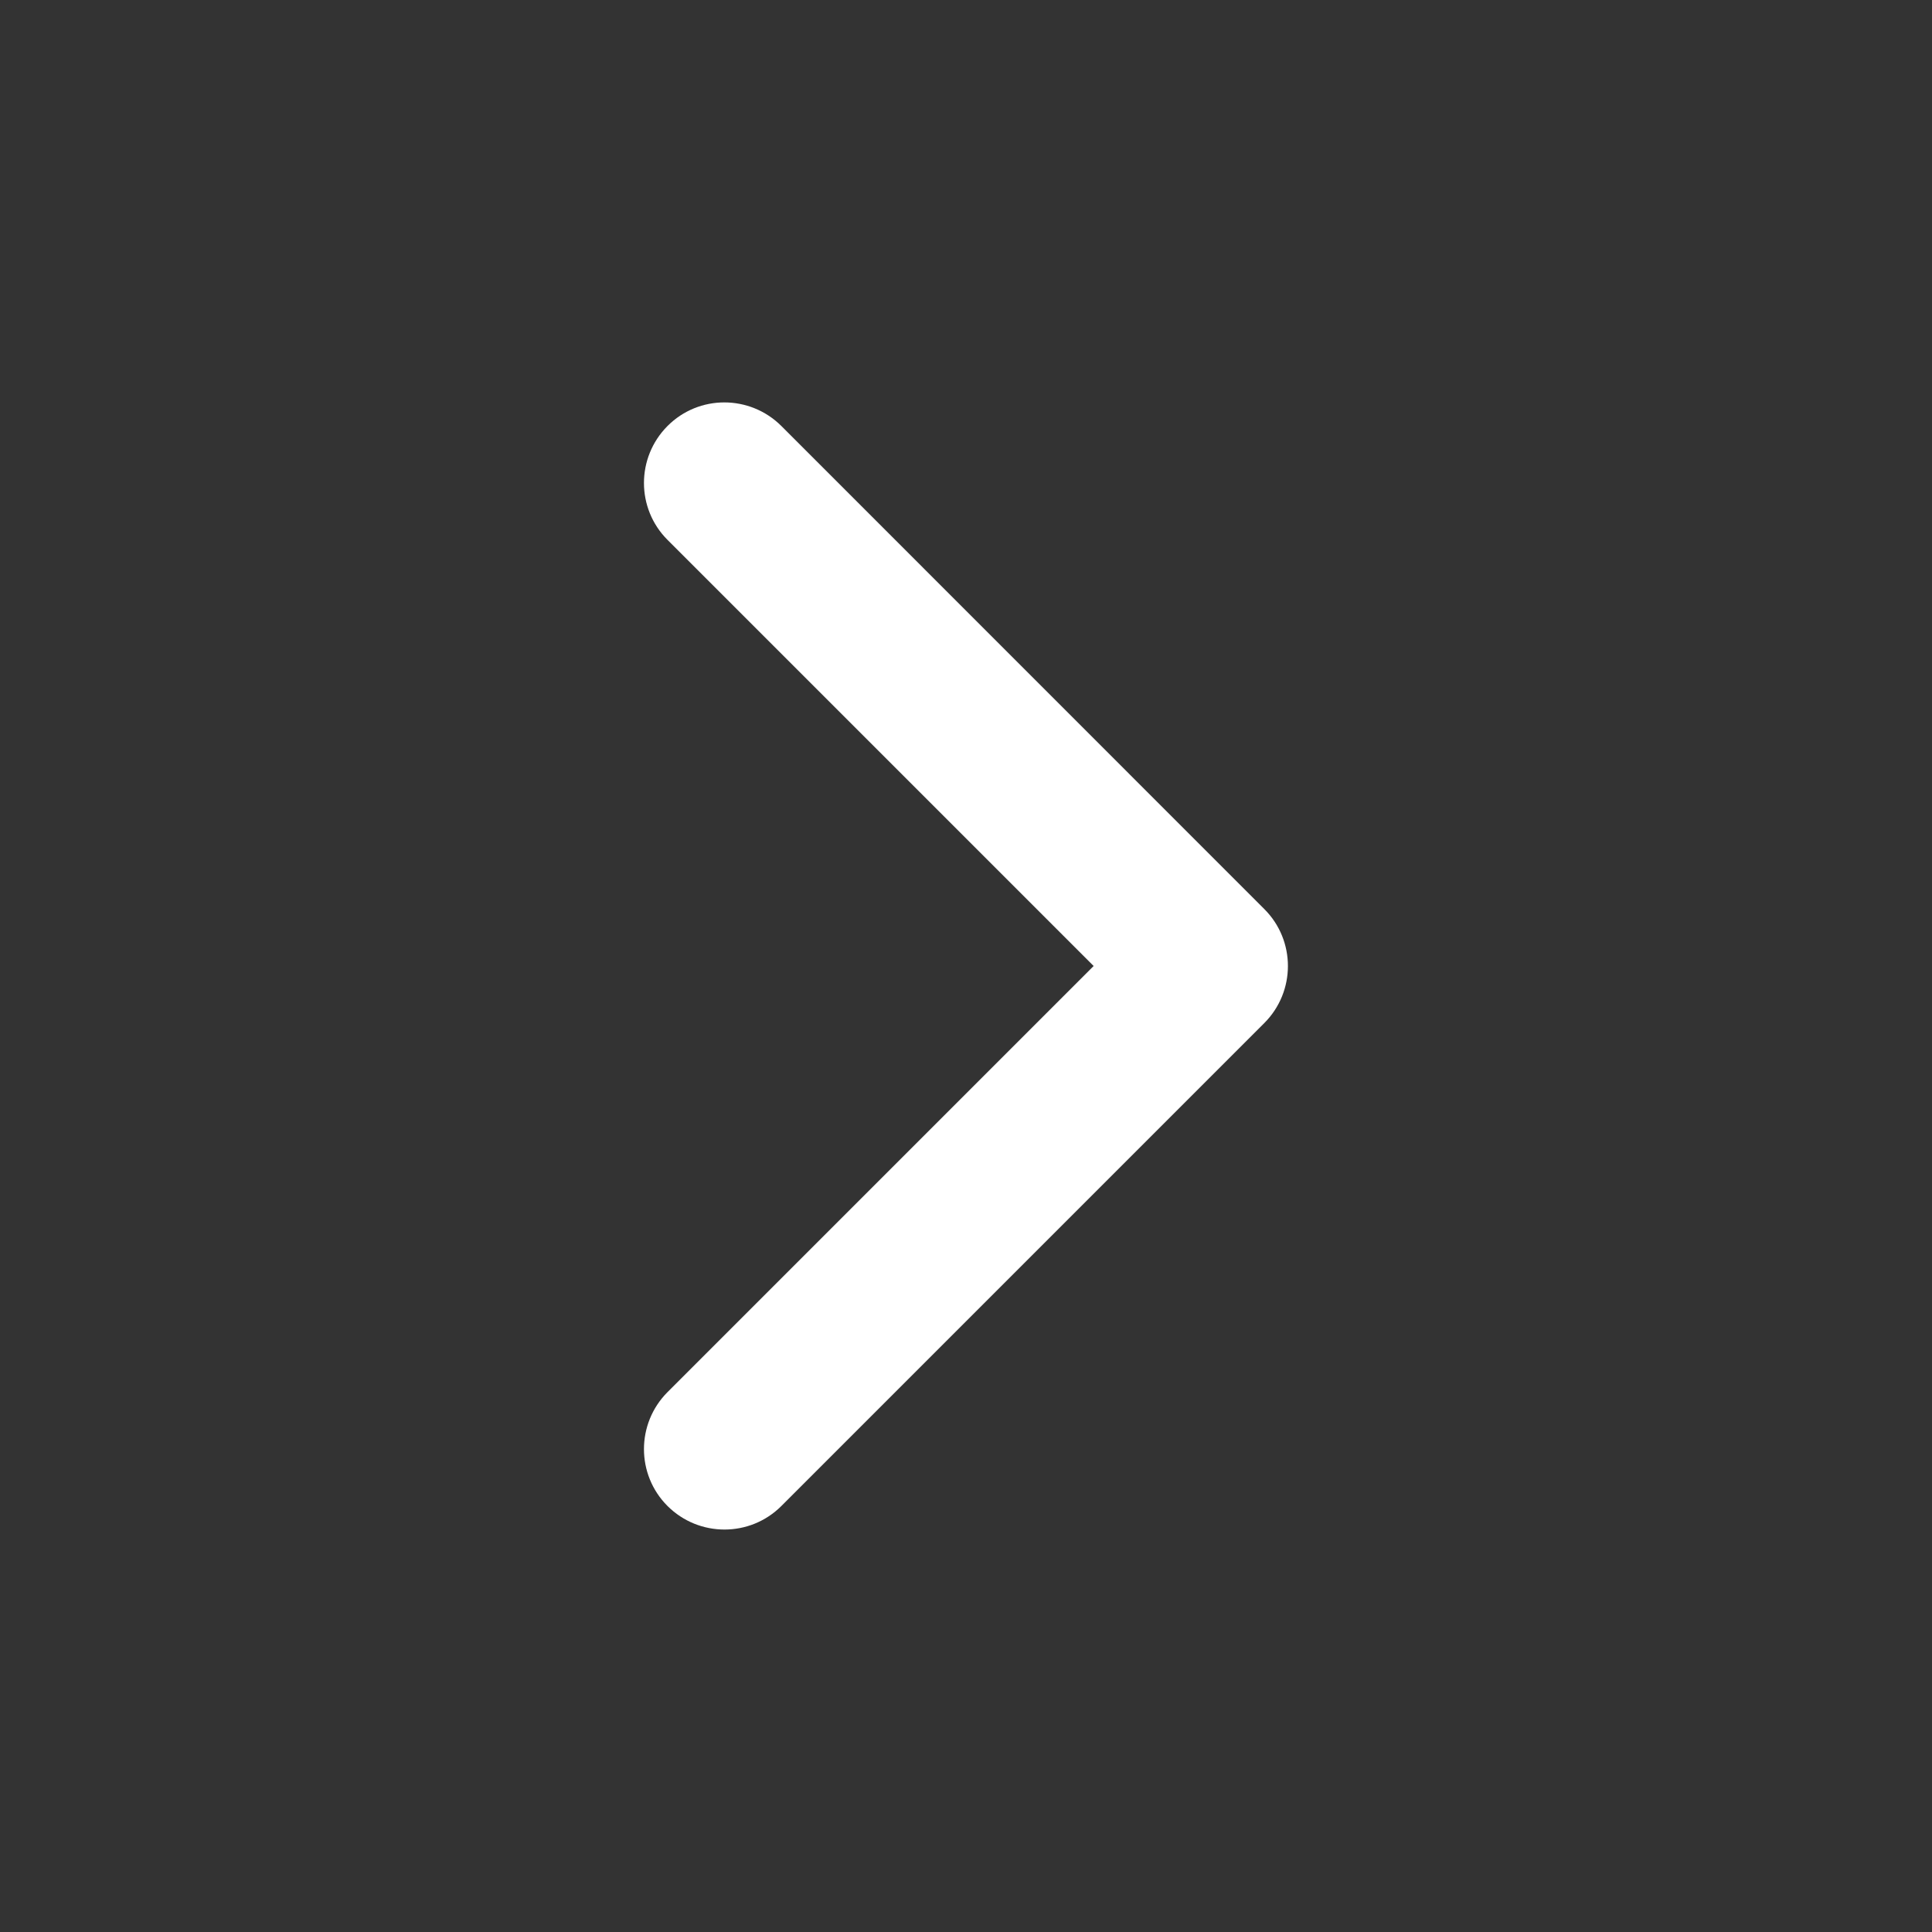 <svg fill="none" height="16" viewBox="0 0 16 16" width="16" xmlns="http://www.w3.org/2000/svg"><rect x="0" y="0" width="16" height="16" fill="#333333" stroke="none"/><path clip-rule="evenodd" d="m10.471 7.529c.26.26.26.682 0 .943l-4 4c-.26.26-.682.26-.943 0-.26-.26-.26-.682 0-.943l3.529-3.529-3.529-3.529c-.26-.26-.26-.682 0-.943s.682-.26.943 0z" fill="#fff" fill-rule="evenodd"/></svg>